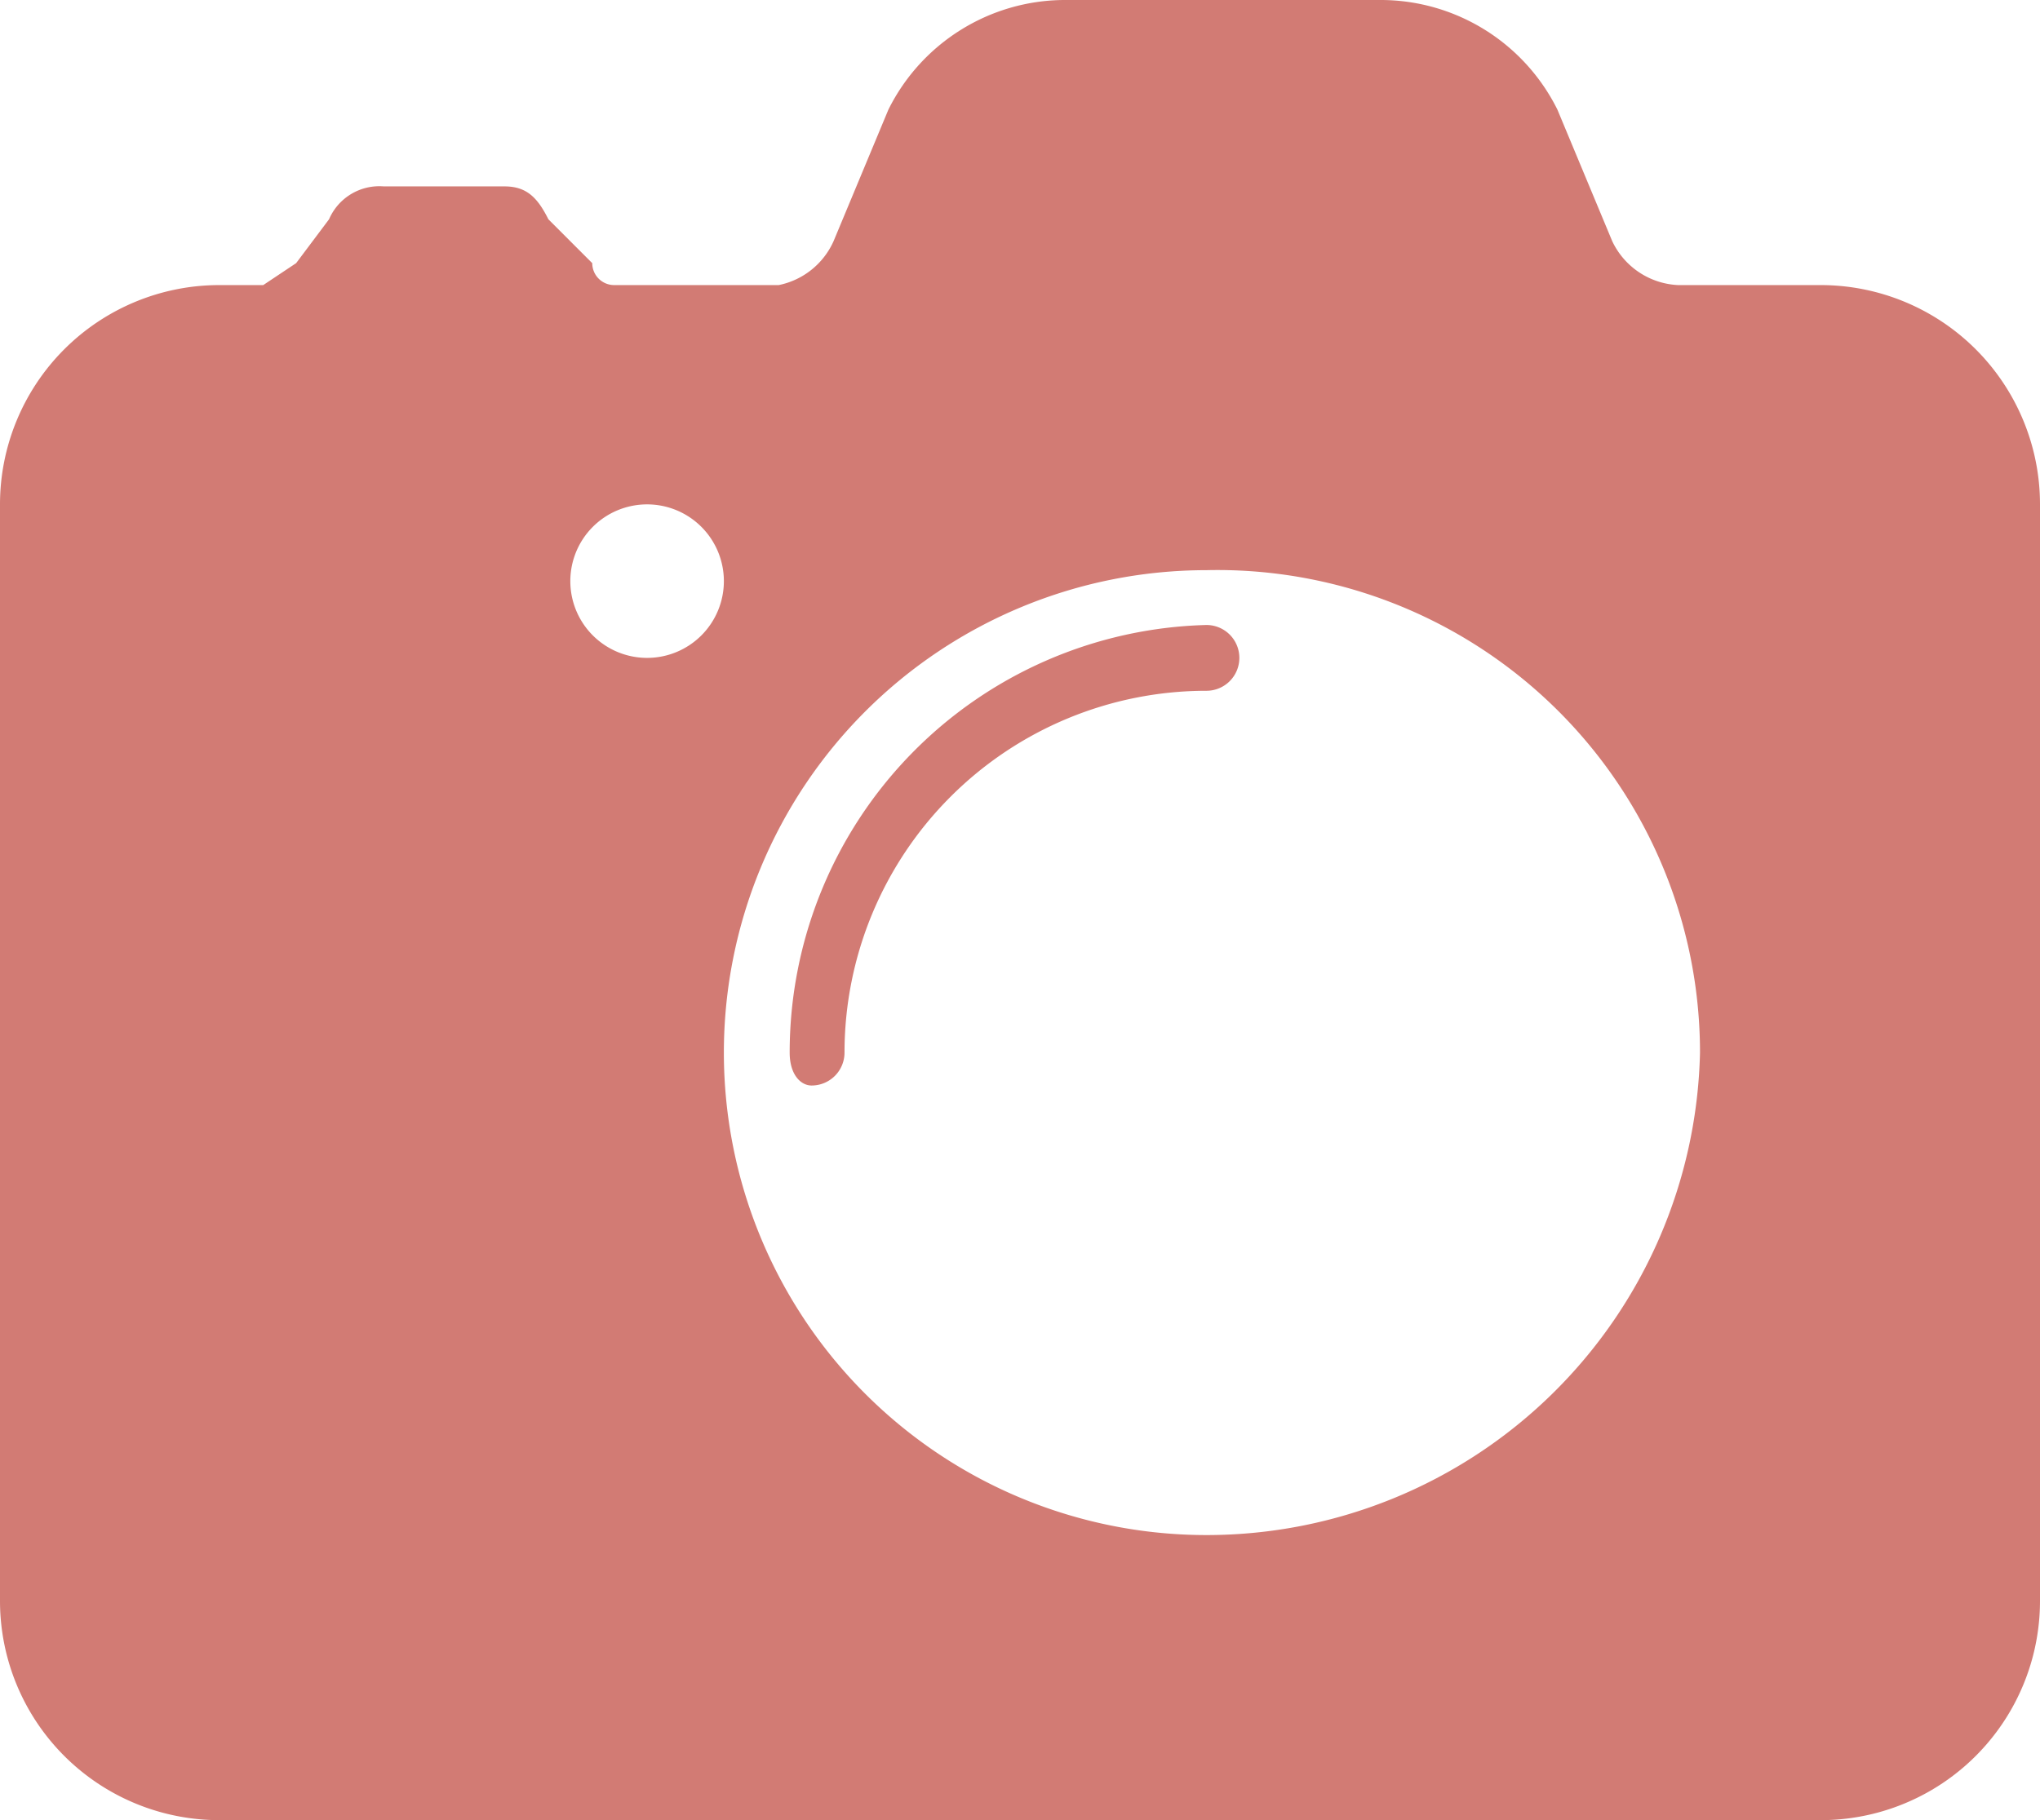 <svg xmlns="http://www.w3.org/2000/svg" width="18.6" height="16.6" viewBox="0 0 18.6 16.6"><title>icon-gallery</title><path d="M16.6,2.6H15.3a.7.7,0,0,1-.6-.4L14.2,1a1.8,1.8,0,0,0-1.6-1H9.7A1.8,1.8,0,0,0,8.1,1L7.6,2.2a.7.7,0,0,1-.5.4H5.6a.2.2,0,0,1-.2-.2L5,2c-.1-.2-.2-.3-.4-.3H3.5A.5.5,0,0,0,3,2l-.3.4-.3.2H2a2,2,0,0,0-2,2v10a2,2,0,0,0,2,2H16.6a2,2,0,0,0,2-2V4.6A2,2,0,0,0,16.6,2.6ZM5.9,6a.7.7,0,1,1,.7-.7A.7.7,0,0,1,5.9,6ZM11,14A4.4,4.4,0,0,1,6.6,9.6,4.4,4.4,0,0,1,11,5.2a4.4,4.4,0,0,1,4.5,4.4A4.5,4.5,0,0,1,11,14ZM7.4,9.9c-.1,0-.2-.1-.2-.3A3.9,3.9,0,0,1,11,5.7a.3.3,0,0,1,.3.3.3.3,0,0,1-.3.3A3.3,3.3,0,0,0,7.7,9.6.3.3,0,0,1,7.4,9.9Z" style="fill:#d27b74"/></svg>
